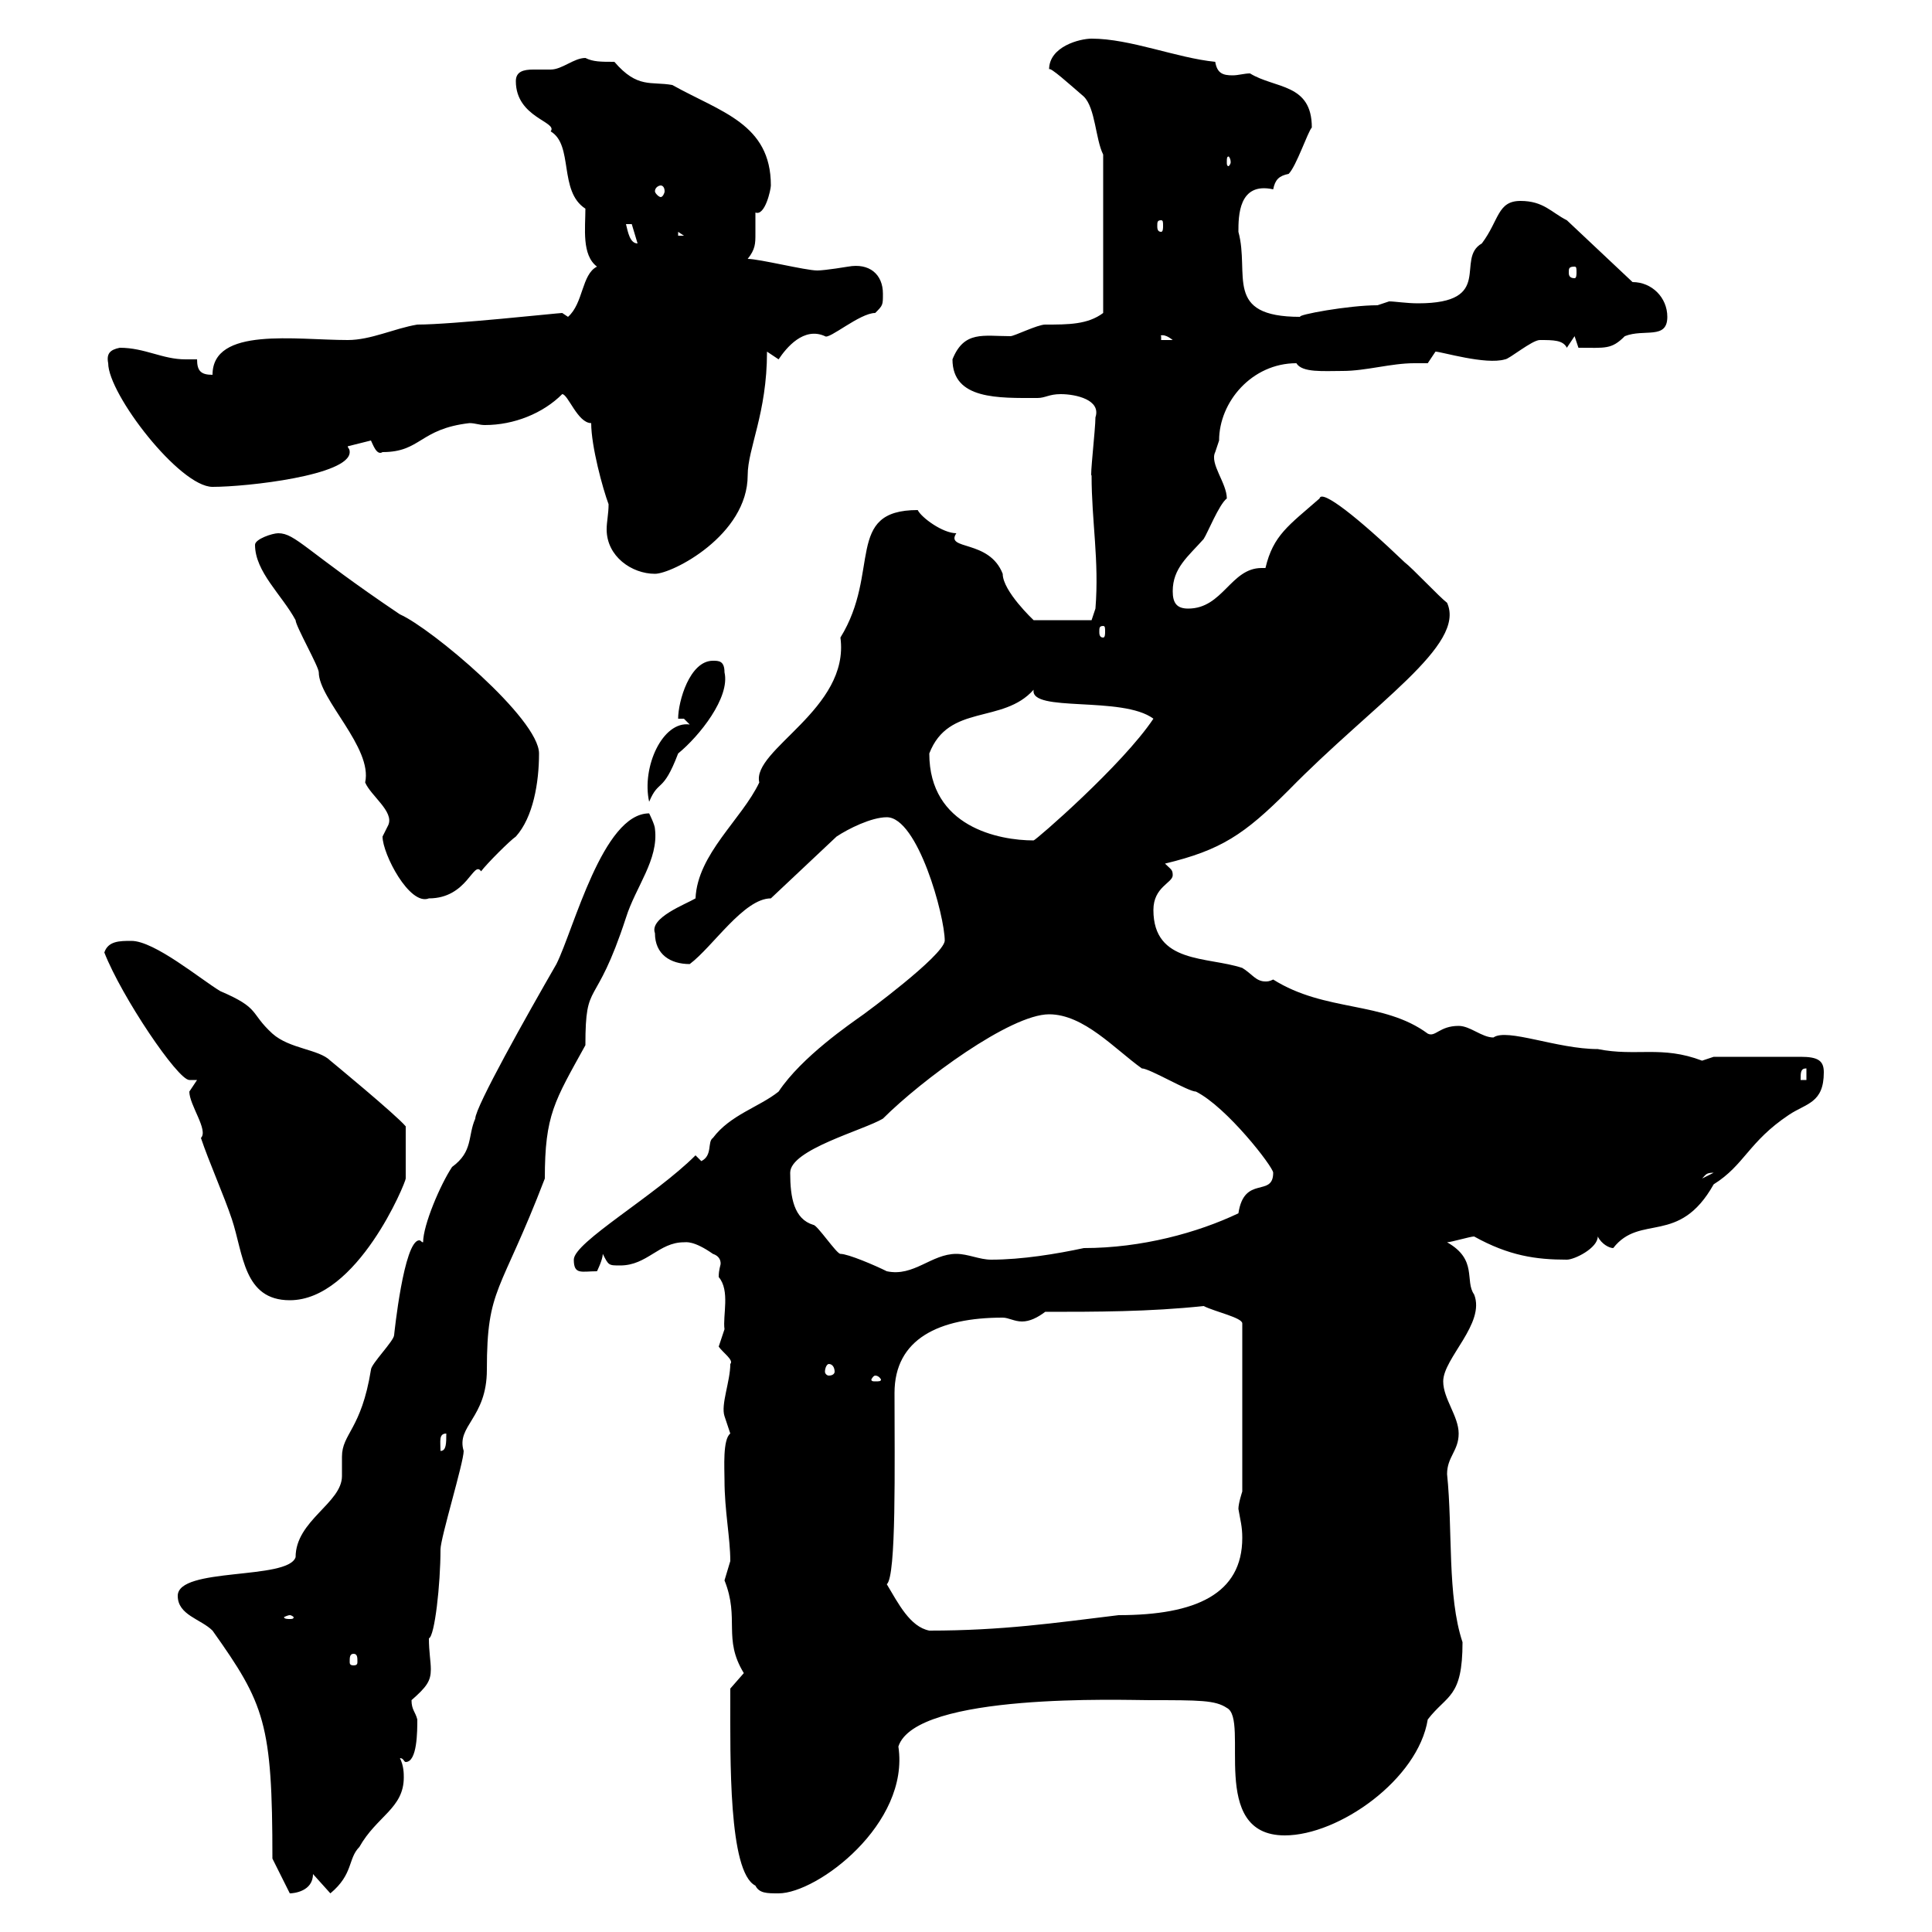 <svg xmlns="http://www.w3.org/2000/svg" xmlns:xlink="http://www.w3.org/1999/xlink" width="300" height="300"><path d="M42.30 288.60C42.30 288.60 45 294 45 294C45.60 294 48.60 293.70 48.60 291L51.30 294C54.90 291 54 288.60 55.80 286.80C58.50 282 62.70 280.80 62.70 276C62.70 275.40 62.70 274.20 62.10 273C62.70 273 62.70 273.60 63 273.60C64.80 273.60 64.80 268.80 64.80 267C64.50 265.80 63.90 265.50 63.90 264C66.30 261.90 66.90 261 66.90 259.20C66.90 258 66.60 256.50 66.60 254.40C67.50 254.10 68.40 246 68.40 240.60C68.40 238.80 72 227.10 72 225.30C70.80 221.40 75.60 220.20 75.60 212.70C75.60 199.80 77.70 201 84.60 183C84.60 173.10 86.10 171 90.90 162.30C90.90 151.80 92.40 157.20 97.20 142.50C98.70 137.70 102.30 133.50 101.70 128.70C101.70 128.10 100.80 126.30 100.80 126.30C93.60 126.30 89.10 144.30 86.40 149.70C81.90 157.50 73.80 171.90 73.80 173.70C72.60 176.40 73.50 178.80 70.20 181.20C68.40 183.90 65.70 190.20 65.70 192.90C65.40 192.90 65.40 192.60 65.10 192.60C62.70 192.60 61.20 207.30 61.20 207.30C61.20 208.20 57.60 211.80 57.60 212.70C56.10 222 53.10 222.60 53.10 226.20C53.10 227.40 53.10 228.60 53.10 229.20C53.10 233.40 45.90 236.10 45.90 241.80C44.70 245.40 27.60 243.30 27.60 247.80C27.60 250.80 31.20 251.40 33 253.20C41.10 264.60 42.30 267.60 42.30 288.60ZM117.30 292.80C117.90 294 119.10 294 120.90 294C126.90 294 141.30 283.20 139.50 271.20C142.20 262.80 174.60 264 178.50 264C186.30 264 188.70 264 190.50 265.20C194.10 267 187.50 285 199.50 285C207.90 285 220.20 276.30 221.70 267C224.70 263.10 227.10 263.70 227.10 255C224.70 247.80 225.60 237.60 224.70 228.90C224.70 226.20 226.50 225.30 226.50 222.60C226.50 219.90 224.10 217.20 224.10 214.50C224.10 210.90 230.70 205.50 228.90 201C227.40 198.90 229.50 195.60 224.70 192.90C225.30 192.90 228.30 192 228.90 192C234.30 195 238.50 195.60 243.30 195.60C244.50 195.60 248.10 193.80 248.10 192C248.70 193.20 249.90 193.80 250.50 193.80C254.70 188.40 260.70 193.50 266.10 183.90C270.90 180.90 271.50 177.30 277.80 173.10C280.50 171.30 283.20 171.30 283.20 166.50C283.20 164.70 282.30 164.10 279.60 164.10L266.10 164.10C266.10 164.10 264.30 164.70 264.30 164.70C258 162.30 254.10 164.10 248.10 162.90C241.80 162.90 234 159.60 231.90 161.10C230.10 161.10 228.30 159.30 226.50 159.30C223.50 159.30 222.90 161.10 221.70 160.50C214.80 155.40 205.80 157.20 197.70 152.10C197.10 152.40 196.80 152.40 196.50 152.40C195 152.40 194.40 151.20 192.90 150.30C187.50 148.50 179.10 149.70 179.10 141.30C179.10 137.70 182.10 137.10 182.10 135.90C182.10 135 181.80 135 180.90 134.10C189.60 132 193.20 129.60 200.10 122.70C213.30 109.20 227.70 100.20 224.70 93.60C223.50 92.70 219.30 88.20 218.10 87.30C210.90 80.40 205.20 75.90 204.90 77.40C200.10 81.60 197.70 83.10 196.50 88.20C196.20 88.20 196.20 88.20 195.90 88.20C191.10 88.20 189.90 94.50 184.50 94.50C182.70 94.50 182.10 93.60 182.10 91.80C182.10 88.20 184.50 86.40 186.90 83.70C187.50 82.80 189.30 78.30 190.50 77.40C190.50 75 187.80 72 188.70 70.20C188.70 70.20 189.30 68.40 189.30 68.40C189.30 62.40 194.40 56.40 201.30 56.40C202.20 57.90 205.50 57.60 208.50 57.60C212.10 57.60 216 56.40 219.60 56.40C220.20 56.40 221.10 56.40 221.70 56.40C221.70 56.40 222.90 54.60 222.90 54.60C223.80 54.60 230.70 56.70 233.70 55.80C234.30 55.80 237.90 52.80 239.10 52.80C241.20 52.80 242.70 52.80 243.30 54L244.50 52.20L245.10 54C249.30 54 250.20 54.30 252.30 52.20C255.30 51 258.90 52.80 258.90 49.20C258.90 46.20 256.50 43.80 253.50 43.80L243.30 34.20C240.90 33 239.70 31.20 236.10 31.20C232.50 31.20 232.80 34.20 230.10 37.80C225.90 40.20 232.20 47.10 220.20 47.10C218.40 47.10 216.60 46.80 215.70 46.80C215.70 46.80 213.90 47.40 213.90 47.40C209.40 47.40 201.30 48.90 201.90 49.20C189.90 49.20 194.10 42.60 192.30 36C192.30 33.60 192.30 28.20 197.70 29.40C198 27.90 198.60 27.30 200.10 27C201.30 25.80 203.10 20.40 203.70 19.80C203.70 12.90 198 13.80 194.10 11.40C193.20 11.40 192.30 11.70 191.40 11.70C189.90 11.70 189 11.40 188.70 9.60C182.70 9 175.50 6 169.50 6C167.70 6 162.90 7.20 162.90 10.80C162.90 10.20 166.20 13.20 168.30 15C170.10 16.80 170.10 21.60 171.30 24L171.30 48.60C168.90 50.40 165.90 50.40 162.30 50.40C161.10 50.40 157.50 52.20 156.90 52.20C152.70 52.20 149.70 51.30 147.90 55.80C147.90 62.10 155.10 61.80 161.10 61.80C162.30 61.80 162.90 61.20 164.70 61.20C167.10 61.20 171 62.10 170.10 64.80C170.10 66.60 169.20 74.40 169.50 73.80C169.50 81 170.70 87 170.10 94.50L169.50 96.30L160.50 96.30C160.50 96.30 155.70 91.80 155.70 89.10C153.60 83.70 146.70 85.50 148.50 82.80C146.40 82.80 143.10 80.40 142.50 79.20C131.10 79.20 136.80 88.80 130.50 99C132 110.10 116.70 116.40 117.90 121.50C115.20 127.20 108.30 132.60 108 139.50C106.50 140.40 100.80 142.50 101.70 144.90C101.70 148.20 104.10 149.70 107.10 149.70C110.70 147 115.50 139.50 119.70 139.50L129.90 129.90C131.70 128.70 135.30 126.90 137.70 126.90C142.50 126.90 146.70 142.20 146.70 146.10C146.40 148.50 134.10 157.50 134.10 157.50C132 159 124.50 164.10 120.90 169.50C117.90 171.90 113.40 173.10 110.70 176.70C109.80 177.30 110.70 179.40 108.90 180.30L108 179.40C101.70 185.70 89.10 192.90 89.10 195.60C89.10 198 90.30 197.40 92.70 197.40C92.70 197.40 93.60 195.60 93.60 194.70C94.50 196.50 94.50 196.50 96.30 196.50C100.50 196.50 102.30 192.90 106.20 192.90C106.50 192.90 107.70 192.60 110.70 194.70C111.60 195 111.90 195.60 111.90 196.20C111.90 196.50 111.60 197.10 111.60 198.30C113.40 200.40 112.20 204.30 112.50 206.40C112.50 206.40 111.60 209.10 111.60 209.10C112.20 210 114 211.20 113.40 211.80C113.40 214.50 111.90 218.10 112.50 219.90C112.50 219.90 113.40 222.60 113.40 222.60C112.20 223.50 112.50 228 112.50 229.80C112.50 234.60 113.40 238.80 113.40 242.40C113.40 242.40 112.50 245.40 112.50 245.40C114.90 251.40 112.20 254.40 115.50 259.80C115.50 259.80 113.40 262.20 113.40 262.20C113.40 263.40 113.40 263.40 113.40 263.40C113.40 273 113.10 290.70 117.30 292.80ZM54.90 256.80C55.50 256.80 55.50 257.40 55.50 258C55.50 258.30 55.50 258.60 54.90 258.60C54.30 258.60 54.30 258.30 54.30 258C54.30 257.40 54.30 256.80 54.90 256.80ZM137.70 246C139.20 244.80 138.90 227.40 138.90 216.30C138.90 207.90 145.80 204.60 155.70 204.60C156.60 204.60 157.50 205.20 158.70 205.20C159.90 205.20 161.10 204.60 162.30 203.70C170.10 203.70 178.50 203.70 186.90 202.80C188.70 203.70 192.90 204.60 192.90 205.50L192.90 231.60C192.90 231.60 192.30 233.40 192.30 234.30C192.60 236.10 192.90 237 192.90 238.80C192.90 247.50 185.70 250.80 173.70 250.80C163.80 252 155.70 253.20 144.30 253.20C141.30 252.60 139.50 249 137.70 246ZM45 250.80C45.30 250.80 45.60 251.10 45.60 251.10C45.60 251.40 45.30 251.40 45 251.40C44.70 251.40 44.10 251.40 44.10 251.10C44.10 251.10 44.70 250.80 45 250.80ZM69.30 222.60C69.30 224.10 69.30 225.30 68.40 225.30C68.40 223.80 68.10 222.60 69.30 222.60ZM135.90 213.60C136.50 213.60 136.80 214.20 136.80 214.20C136.80 214.50 136.50 214.50 135.90 214.50C135.60 214.50 135.30 214.50 135.30 214.20C135.30 214.20 135.60 213.60 135.90 213.60ZM128.70 211.80C129.30 211.80 129.60 212.40 129.60 213C129.60 213.30 129.30 213.60 128.70 213.60C128.40 213.60 128.10 213.30 128.10 213C128.10 212.40 128.40 211.80 128.70 211.80ZM29.40 169.50C29.40 171.60 32.40 175.50 31.20 176.70C32.40 180.30 34.80 185.70 36 189.30C37.80 194.70 37.80 201.90 45 201.90C55.50 201.90 63 183.60 63 183C63 182.40 63 178.80 63 174.90C61.50 173.10 51.30 164.70 51.30 164.70C49.50 162.90 45 162.90 42.30 160.50C38.70 157.20 40.50 156.60 34.20 153.90C31.20 152.10 24 146.10 20.40 146.10C18.60 146.10 16.80 146.10 16.20 147.90C18.90 154.80 27.60 167.70 29.40 167.70C29.70 167.70 30.30 167.70 30.60 167.70C30.60 167.70 29.40 169.50 29.40 169.50ZM122.70 182.10C122.70 178.50 134.10 175.50 137.10 173.70C143.10 167.70 156.90 157.50 162.90 157.50C168.30 157.50 173.10 162.90 177.30 165.90C178.50 165.90 184.50 169.50 185.70 169.50C190.50 171.90 197.70 181.20 197.70 182.10C197.70 186 193.20 182.40 192.30 188.40C186 191.40 177.30 193.80 168.30 193.80C164.10 194.70 158.70 195.60 153.90 195.60C152.10 195.60 150.30 194.70 148.50 194.70C144.60 194.70 141.90 198.30 137.70 197.40C135.90 196.50 131.70 194.70 130.50 194.70C129.90 194.70 126.90 190.20 126.30 190.20C123.30 189.30 122.70 186 122.70 182.10ZM266.10 182.10C266.10 182.10 266.10 182.10 266.10 182.10L264.30 183C264.90 182.40 264.90 182.10 266.10 182.10ZM280.50 165.90L280.50 167.70L279.60 167.70C279.60 166.50 279.60 165.90 280.50 165.90ZM59.40 129.90C59.40 132.60 63.60 140.70 66.60 139.50C72.60 139.50 73.50 133.50 74.70 135.30C75.60 134.10 79.20 130.50 80.10 129.90C82.80 126.90 83.70 121.50 83.70 117C83.70 111.60 66.90 97.50 62.10 95.40C47.40 85.50 45.90 82.80 43.20 82.80C42.30 82.80 39.60 83.70 39.60 84.60C39.60 88.80 43.80 92.40 45.90 96.30C45.90 97.20 49.50 103.50 49.50 104.40C49.50 108.60 57.90 116.10 56.70 121.50C57.60 123.60 61.20 126 60.30 128.10C60.30 128.10 59.40 129.90 59.40 129.90ZM144.30 117C147.30 109.20 155.70 112.50 160.50 107.10C159.90 110.70 174.30 108 179.10 111.60C174.30 118.80 160.80 130.50 160.50 130.50C155.10 130.50 144.30 128.40 144.30 117ZM106.20 111.60C106.20 111.60 107.10 112.50 107.10 112.50C102.90 111.90 99.60 119.10 100.80 124.50C102.30 120.90 102.90 123.30 105.30 117C108.60 114.30 113.40 108.30 112.50 104.40C112.50 102.60 111.60 102.60 110.70 102.60C107.10 102.60 105.30 108.90 105.30 111.60ZM171.30 97.20C171.60 97.20 171.60 97.50 171.60 98.10C171.60 98.40 171.60 99 171.30 99C170.70 99 170.70 98.40 170.70 98.10C170.70 97.50 170.70 97.20 171.30 97.20ZM87.30 61.20C88.20 61.20 89.70 65.70 91.80 65.70C91.80 69.30 93.60 75.90 94.50 78.30C94.50 79.80 94.20 81 94.20 82.20C94.20 86.40 98.10 89.10 101.70 89.10C104.40 89.10 116.10 83.10 116.10 73.80C116.10 69.60 119.10 64.20 119.10 54.60C119.10 54.60 120.90 55.80 120.90 55.80C122.10 54 124.80 50.70 128.10 52.20C128.70 52.80 133.50 48.60 135.90 48.60C137.10 47.40 137.10 47.40 137.10 45.60C137.10 42.60 135 40.80 131.70 41.40C131.70 41.40 128.10 42 126.90 42C125.10 42 117.90 40.20 116.10 40.20C117.30 38.70 117.30 37.80 117.30 36.30C117.30 35.40 117.30 34.50 117.30 33C118.80 33.60 119.70 29.40 119.70 28.80C119.70 19.20 111.90 17.40 104.40 13.20C101.10 12.60 99 13.80 95.40 9.60C93.30 9.60 92.10 9.60 90.90 9C89.10 9 87.30 10.80 85.50 10.80C84.90 10.80 83.70 10.80 82.80 10.80C81.30 10.80 80.10 11.10 80.10 12.60C80.10 18.30 86.70 18.90 85.50 20.40C89.10 22.50 86.70 29.70 90.90 32.40C90.90 35.40 90.30 39.60 92.70 41.40C90.30 42.60 90.60 47.10 88.20 49.20C88.20 49.20 87.30 48.60 87.30 48.60C86.70 48.60 70.20 50.40 64.80 50.40C61.20 51 57.60 52.80 54 52.80C45.90 52.80 33 50.70 33 58.20C31.20 58.20 30.60 57.60 30.60 55.80C29.70 55.80 29.40 55.80 28.80 55.80C25.20 55.80 22.50 54 18.60 54C17.10 54.30 16.50 54.90 16.80 56.40C16.80 61.20 27.90 75.60 33 75.60C38.40 75.60 54.30 73.80 54.30 70.20C54.30 69.60 54 69.60 54 69.30L57.60 68.40C57.90 69 58.50 70.80 59.40 70.20C65.40 70.20 65.10 66.60 72.90 65.70C73.80 65.70 74.40 66 75.30 66C79.80 66 84.30 64.20 87.30 61.20ZM180.30 52.20C180 52.20 180.60 51.60 182.10 52.80L180.30 52.80ZM244.50 41.40C244.80 41.40 244.80 41.70 244.80 42.30C244.80 42.60 244.80 43.20 244.50 43.20C243.60 43.20 243.60 42.60 243.60 42.30C243.60 41.70 243.60 41.40 244.50 41.40ZM97.20 34.80C97.20 34.80 97.20 34.80 98.10 34.80C98.10 34.80 99 37.80 99 37.80C97.80 37.80 97.50 36 97.20 34.80ZM105.30 36L106.20 36.60L105.30 36.60ZM180.30 34.20C180.60 34.20 180.60 34.50 180.60 35.10C180.60 35.40 180.60 36 180.30 36C179.70 36 179.70 35.40 179.70 35.10C179.70 34.50 179.70 34.20 180.30 34.20ZM102.60 28.80C102.90 28.80 103.20 29.10 103.20 29.70C103.20 30 102.90 30.60 102.60 30.60C102.30 30.60 101.70 30 101.70 29.70C101.70 29.10 102.30 28.80 102.60 28.80ZM191.10 25.20C191.10 25.50 190.80 25.80 190.80 25.80C190.50 25.80 190.50 25.50 190.50 25.20C190.50 24.60 190.50 24.30 190.80 24.30C190.80 24.30 191.10 24.60 191.10 25.20Z"/></svg>